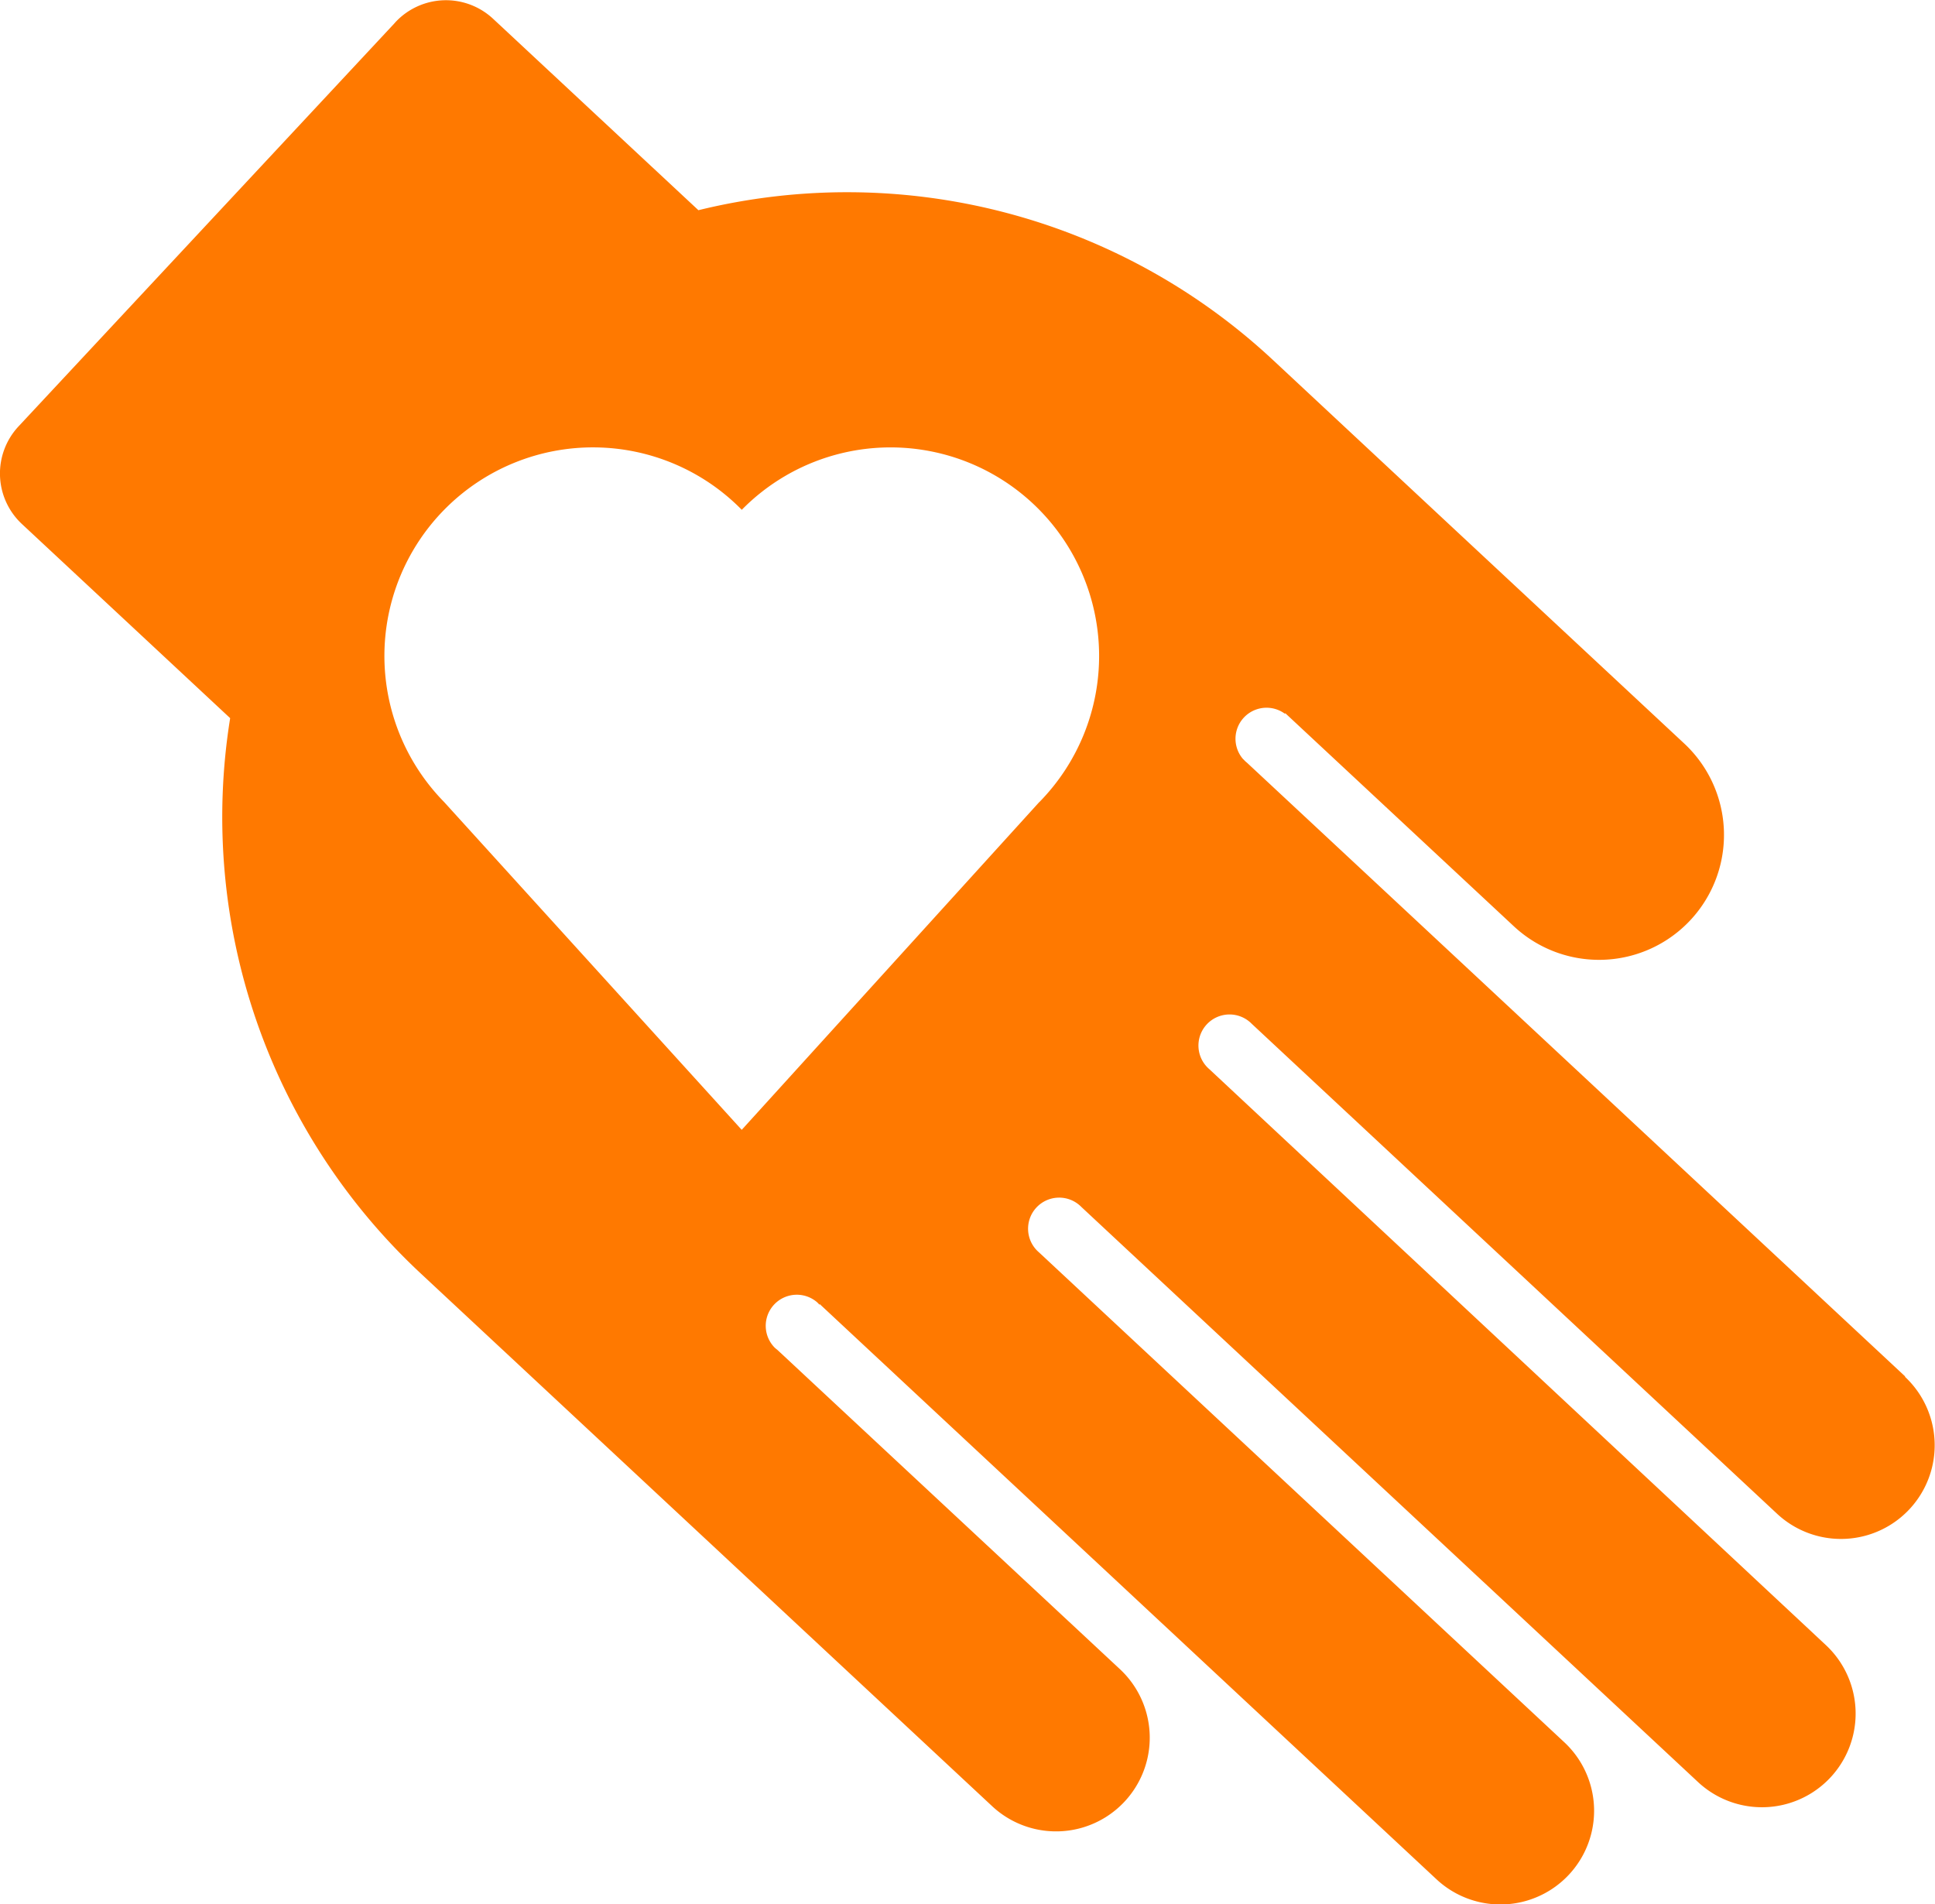 <svg xmlns="http://www.w3.org/2000/svg" width="40.65" height="40" viewBox="0 0 40.65 40">
  <path id="orange_foundation" data-name="orange foundation" d="M164.918,165.809l-11.036-10.292-2.79-2.6-.034-.029c-.011-.01-.021-.021-.031-.032l-.024-.023,0,0a.652.652,0,0,1,.883-.947l.01-.01,4.8,4.475a2.624,2.624,0,1,0,3.581-3.838l-4.8-4.475-3.838-3.58h0a13.112,13.112,0,0,0-12.073-3.15l-4.314-4.022a1.452,1.452,0,0,0-2.051.072l-.029.033h0l-7.889,8.459a1.451,1.451,0,0,0,.072,2.051l4.374,4.078a13.106,13.106,0,0,0,4.008,11.67h0l4.8,4.475h0l7.2,6.713a1.968,1.968,0,0,0,2.685-2.878l-7.2-6.711,0,0a.7.7,0,0,1-.055-.046.653.653,0,0,1,.89-.954.64.64,0,0,1,.05.052l.009-.01,1.919,1.79,11.036,10.292a1.968,1.968,0,1,0,2.686-2.878l-11.036-10.292,0,0,0,0a.653.653,0,1,1,.89-.954l0,0,0,0,12.955,12.082a1.968,1.968,0,1,0,2.685-2.878L150.3,159.354l0,0a.653.653,0,1,1,.89-.954h0l11.036,10.293a1.968,1.968,0,1,0,2.686-2.878Zm-18.191-12.067h0l-6.251,6.886-6.251-6.886h0a4.381,4.381,0,1,1,6.252-6.14,4.381,4.381,0,1,1,6.251,6.141Z" transform="translate(-124.894 -136.892)" fill="#ff7900" fill-rule="evenodd"/>
</svg>
